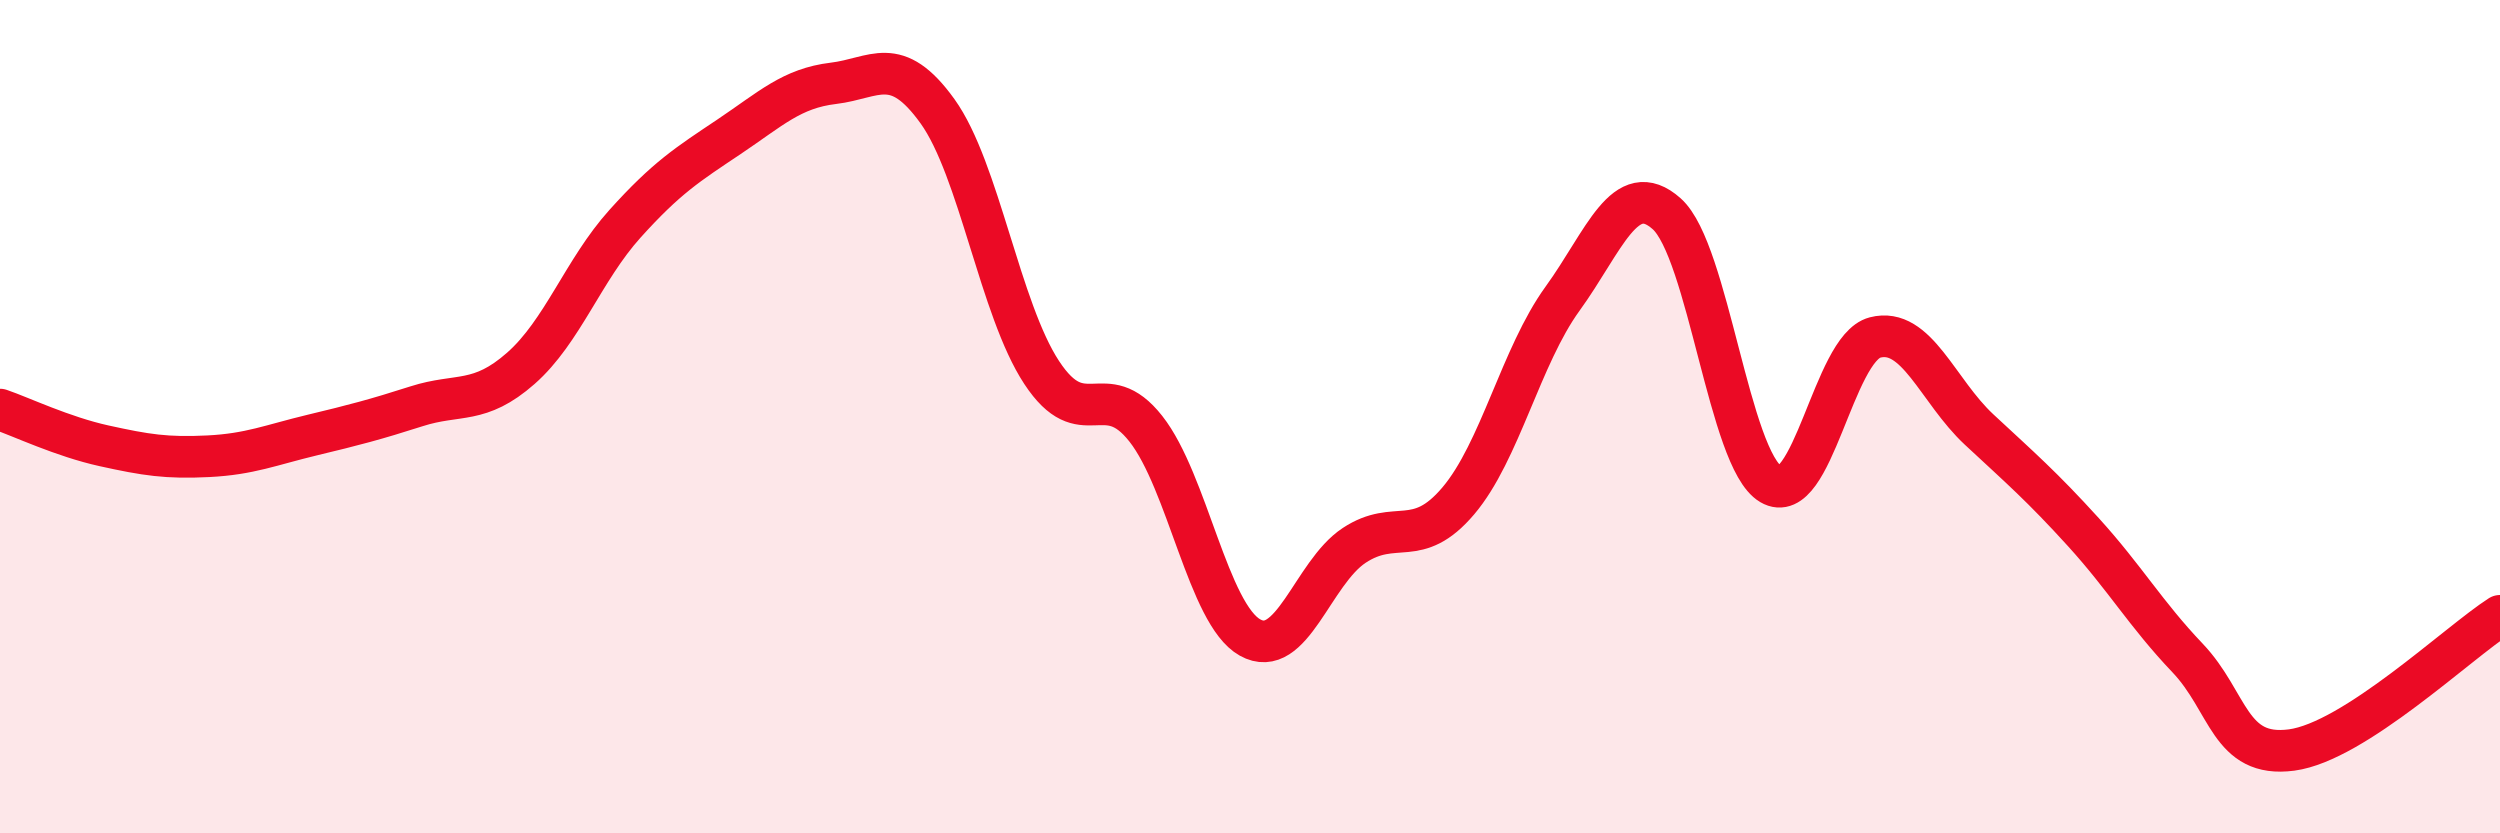 
    <svg width="60" height="20" viewBox="0 0 60 20" xmlns="http://www.w3.org/2000/svg">
      <path
        d="M 0,9.83 C 0.5,10 1.5,10.48 2.5,10.7 C 3.5,10.92 4,11 5,10.95 C 6,10.9 6.5,10.68 7.5,10.44 C 8.5,10.2 9,10.07 10,9.75 C 11,9.43 11.5,9.72 12.5,8.84 C 13.5,7.96 14,6.48 15,5.37 C 16,4.26 16.5,3.95 17.5,3.28 C 18.5,2.61 19,2.12 20,2 C 21,1.88 21.5,1.28 22.5,2.67 C 23.5,4.06 24,7.42 25,8.94 C 26,10.46 26.5,9.02 27.5,10.29 C 28.5,11.56 29,14.74 30,15.3 C 31,15.86 31.5,13.75 32.5,13.09 C 33.5,12.43 34,13.2 35,12.02 C 36,10.84 36.5,8.55 37.5,7.17 C 38.5,5.79 39,4.24 40,5.13 C 41,6.02 41.5,11.03 42.5,11.62 C 43.5,12.21 44,8.36 45,8.1 C 46,7.84 46.5,9.38 47.5,10.31 C 48.5,11.24 49,11.67 50,12.77 C 51,13.87 51.5,14.74 52.5,15.79 C 53.5,16.84 53.5,18.2 55,18 C 56.5,17.8 59,15.42 60,14.78L60 20L0 20Z"
        fill="#EB0A25"
        opacity="0.1"
        stroke-linecap="round"
        stroke-linejoin="round"
      />
      <path
        d="M 0,9.83 C 0.5,10 1.5,10.48 2.5,10.7 C 3.5,10.92 4,11 5,10.95 C 6,10.9 6.5,10.68 7.5,10.44 C 8.5,10.2 9,10.07 10,9.75 C 11,9.43 11.5,9.72 12.5,8.84 C 13.5,7.96 14,6.48 15,5.37 C 16,4.26 16.5,3.95 17.5,3.28 C 18.5,2.61 19,2.12 20,2 C 21,1.88 21.5,1.28 22.5,2.67 C 23.5,4.06 24,7.42 25,8.94 C 26,10.46 26.5,9.02 27.5,10.29 C 28.5,11.56 29,14.74 30,15.3 C 31,15.86 31.5,13.75 32.5,13.09 C 33.5,12.43 34,13.2 35,12.02 C 36,10.84 36.5,8.55 37.5,7.17 C 38.5,5.79 39,4.24 40,5.13 C 41,6.02 41.5,11.03 42.5,11.62 C 43.5,12.21 44,8.36 45,8.1 C 46,7.84 46.5,9.38 47.5,10.31 C 48.5,11.24 49,11.67 50,12.77 C 51,13.87 51.5,14.74 52.5,15.79 C 53.5,16.84 53.5,18.2 55,18 C 56.5,17.8 59,15.42 60,14.78"
        stroke="#EB0A25"
        stroke-width="1"
        fill="none"
        stroke-linecap="round"
        stroke-linejoin="round"
      />
    </svg>
  